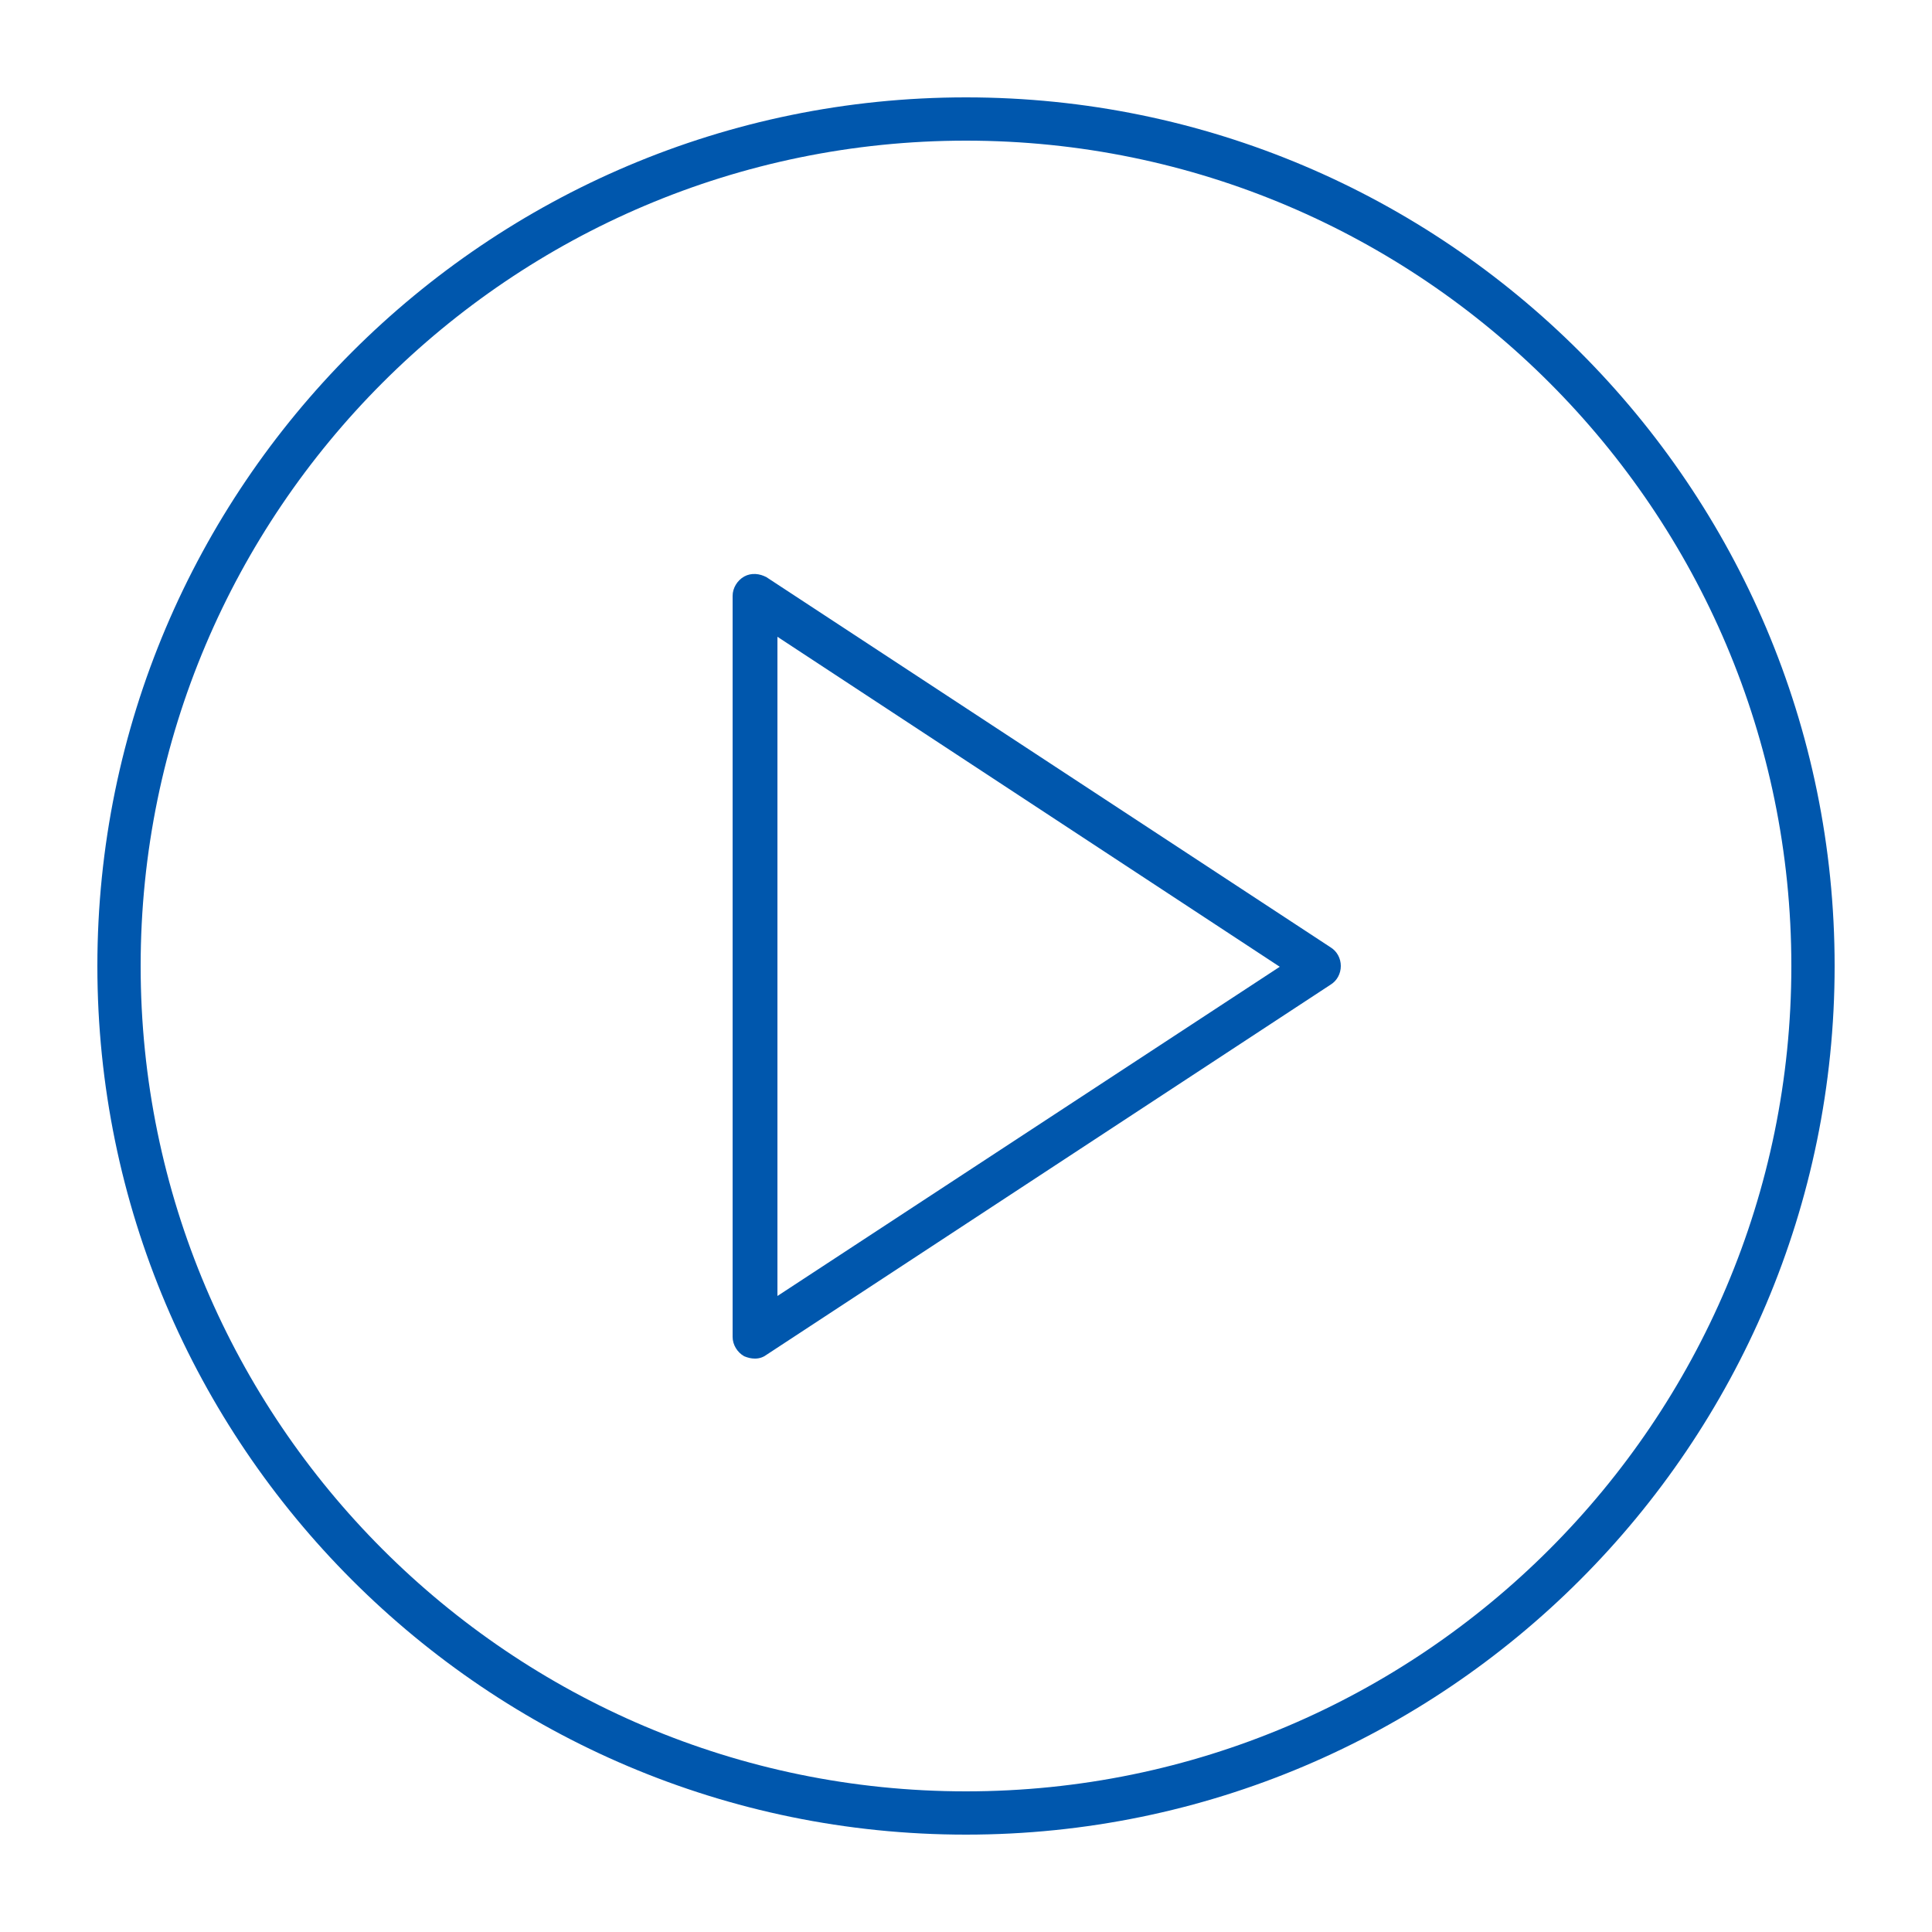 <?xml version="1.0" encoding="utf-8"?>
<!-- Generator: Adobe Illustrator 27.0.0, SVG Export Plug-In . SVG Version: 6.00 Build 0)  -->
<svg version="1.1" id="Layer_1" xmlns="http://www.w3.org/2000/svg" xmlns:xlink="http://www.w3.org/1999/xlink" x="0px" y="0px"
	 viewBox="0 0 250 250" style="enable-background:new 0 0 250 250;" xml:space="preserve">
<style type="text/css">
	.st0{fill:#0057AD;}
</style>
<g>
	<g>
		<g>
			<g>
				<path class="st0" d="M97.7,175.8c-0.5,0-0.9-0.1-1.4-0.3c-0.9-0.5-1.5-1.5-1.5-2.5V77.1c0-1,0.6-2,1.5-2.5
					c0.9-0.5,2-0.4,2.9,0.1l73,47.9c0.8,0.5,1.3,1.4,1.3,2.4s-0.5,1.9-1.3,2.4l-73,47.9C98.8,175.6,98.3,175.8,97.7,175.8z
					 M100.6,82.4v85.3l65-42.6L100.6,82.4z"/>
			</g>
		</g>
		<g>
			<g>
				<path class="st0" d="M125,237.4C63,237.4,12.6,187,12.6,125C12.6,63,63,12.6,125,12.6c62,0,112.4,50.4,112.4,112.4
					C237.4,187,187,237.4,125,237.4z M125,18.2C66.1,18.2,18.2,66.1,18.2,125c0,58.9,47.9,106.8,106.8,106.8
					c58.9,0,106.8-47.9,106.8-106.8C231.8,66.1,183.9,18.2,125,18.2z"/>
			</g>
		</g>
	</g>
</g>
</svg>
